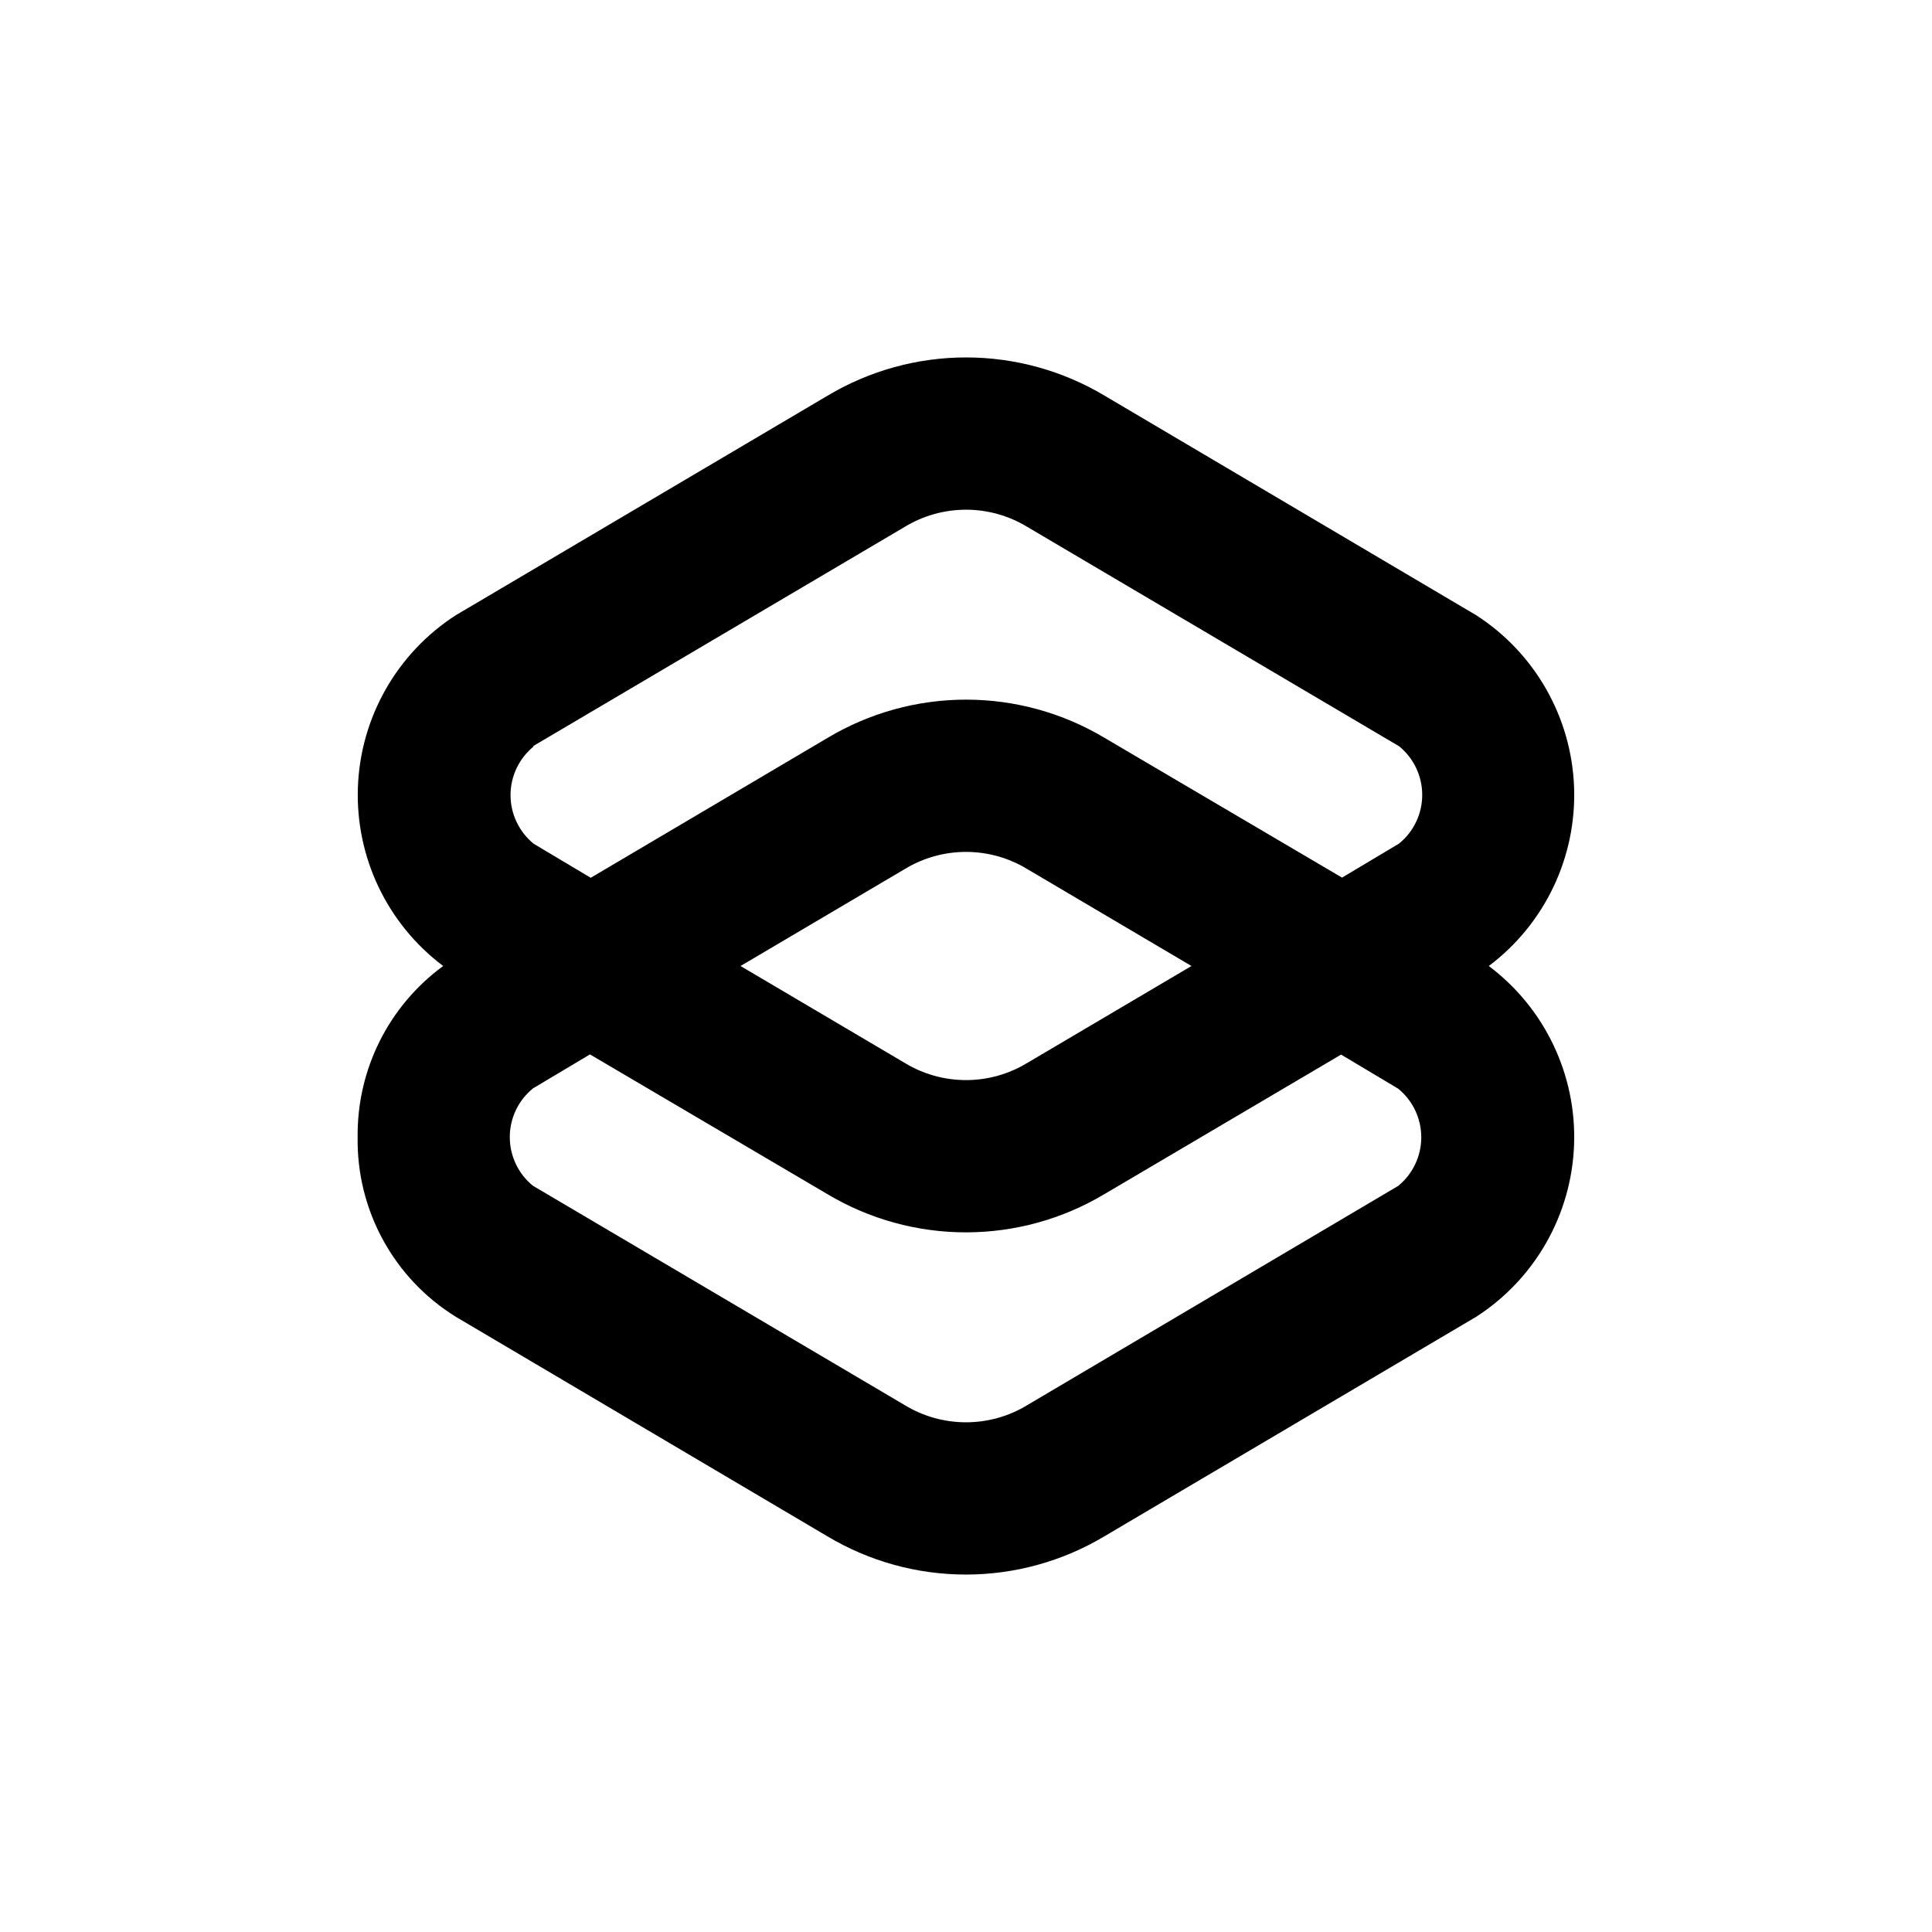 <?xml version="1.0" encoding="UTF-8"?>
<!-- Uploaded to: ICON Repo, www.svgrepo.com, Generator: ICON Repo Mixer Tools -->
<svg fill="#000000" width="800px" height="800px" version="1.1" viewBox="144 144 512 512" xmlns="http://www.w3.org/2000/svg">
 <path d="m238.78 445.34c-0.316 19.34 9.555 37.422 25.996 47.613l98.492 58.188c11.094 6.633 23.777 10.133 36.703 10.133 12.926 0 25.609-3.5 36.703-10.133l98.547-58.188c15.582-10.051 25.262-27.082 25.926-45.609 0.664-18.527-7.777-36.211-22.602-47.344 14.824-11.137 23.266-28.816 22.602-47.348-0.664-18.527-10.344-35.559-25.926-45.605l-98.496-58.191c-11.094-6.629-23.777-10.133-36.703-10.133-12.926 0-25.609 3.504-36.703 10.133l-98.543 58.191c-15.582 10.047-25.266 27.078-25.93 45.605-0.66 18.531 7.777 36.211 22.602 47.348-14.43 10.566-22.875 27.453-22.668 45.34zm46.453-103.58 98.543-58.141c4.887-2.969 10.5-4.543 16.223-4.543 5.719 0 11.332 1.574 16.223 4.543l98.543 58.141c3.883 3.156 6.137 7.894 6.137 12.898s-2.254 9.738-6.137 12.898l-15.113 9.02-62.926-37.031c-11.094-6.633-23.777-10.133-36.703-10.133-12.926 0-25.609 3.5-36.703 10.133l-62.773 37.078-15.113-9.02v0.004c-3.883-3.16-6.137-7.894-6.137-12.898 0-5.004 2.254-9.742 6.137-12.898zm174.52 58.242-43.527 25.695v-0.004c-4.891 2.973-10.504 4.543-16.223 4.543-5.723 0-11.336-1.57-16.223-4.543l-43.531-25.691 43.527-25.695h0.004c4.887-2.973 10.5-4.543 16.223-4.543 5.719 0 11.332 1.57 16.223 4.543zm-174.52 32.445 15.113-9.02 62.926 37.031c11.094 6.629 23.777 10.129 36.703 10.129 12.926 0 25.609-3.5 36.703-10.129l62.723-36.98 15.113 9.02h0.004c3.879 3.156 6.133 7.891 6.133 12.895s-2.254 9.742-6.133 12.898l-98.293 58.09c-4.891 2.973-10.504 4.543-16.223 4.543-5.723 0-11.336-1.57-16.223-4.543l-98.547-58.141c-3.883-3.156-6.133-7.894-6.133-12.898 0-5 2.25-9.738 6.133-12.895z"/>
</svg>